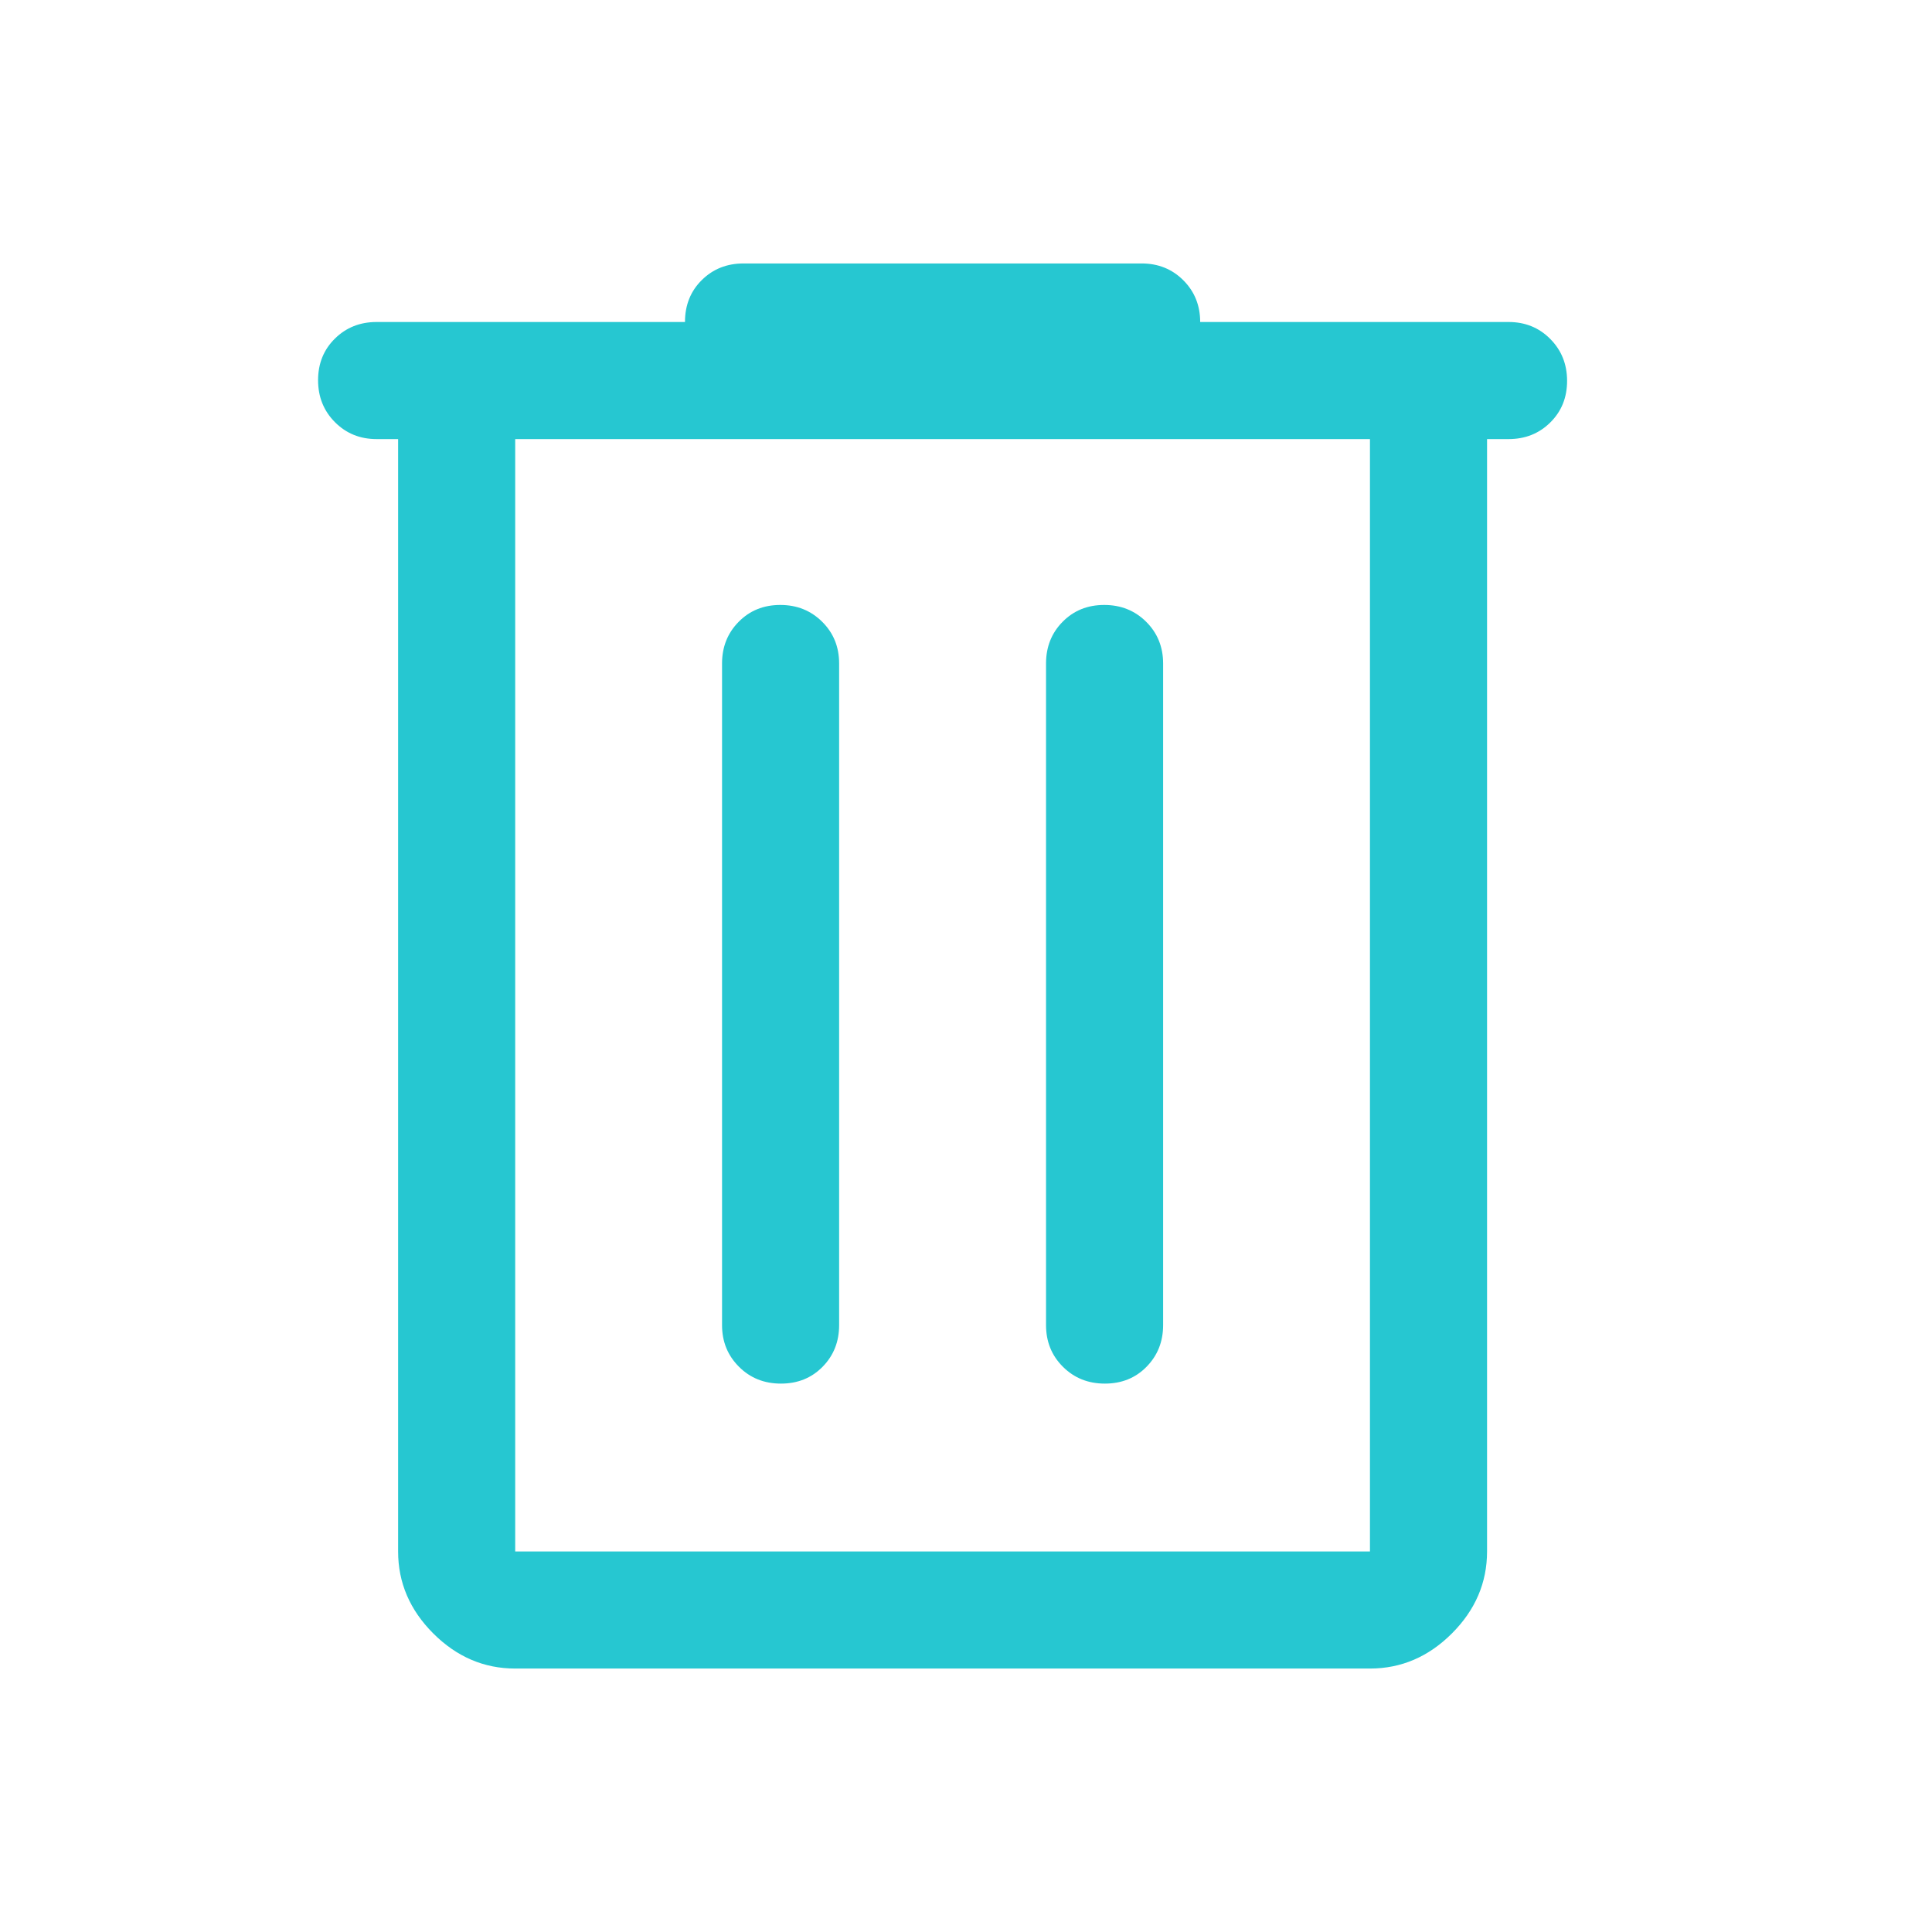 <svg width="33" height="33" viewBox="0 0 33 33" fill="none" xmlns="http://www.w3.org/2000/svg">
<g id="delete_FILL0_wght400_GRAD0_opsz48 1">
<path id="Vector" d="M8.8 28.5C8.267 28.5 7.8 28.3 7.4 27.9C7 27.5 6.8 27.033 6.8 26.5V7.5H6.433C6.15 7.5 5.913 7.404 5.721 7.211C5.529 7.018 5.433 6.779 5.433 6.494C5.433 6.209 5.529 5.972 5.721 5.783C5.913 5.594 6.15 5.5 6.433 5.5H11.7C11.7 5.211 11.796 4.972 11.988 4.783C12.179 4.594 12.417 4.5 12.7 4.5H19.5C19.783 4.5 20.021 4.596 20.212 4.787C20.404 4.979 20.5 5.217 20.5 5.5H25.767C26.05 5.5 26.288 5.596 26.479 5.789C26.671 5.982 26.767 6.221 26.767 6.506C26.767 6.791 26.671 7.028 26.479 7.217C26.288 7.406 26.05 7.5 25.767 7.5H25.4V26.5C25.4 27.033 25.2 27.5 24.8 27.9C24.4 28.3 23.933 28.5 23.4 28.5H8.8ZM8.8 7.5V26.5H23.4V7.5H8.8ZM12.333 22.633C12.333 22.917 12.43 23.154 12.623 23.346C12.815 23.538 13.054 23.633 13.339 23.633C13.624 23.633 13.861 23.538 14.05 23.346C14.239 23.154 14.333 22.917 14.333 22.633V11.333C14.333 11.05 14.237 10.812 14.044 10.621C13.851 10.429 13.613 10.333 13.328 10.333C13.043 10.333 12.806 10.429 12.617 10.621C12.428 10.812 12.333 11.05 12.333 11.333V22.633ZM17.867 22.633C17.867 22.917 17.963 23.154 18.156 23.346C18.349 23.538 18.587 23.633 18.872 23.633C19.157 23.633 19.395 23.538 19.583 23.346C19.772 23.154 19.867 22.917 19.867 22.633V11.333C19.867 11.05 19.77 10.812 19.578 10.621C19.385 10.429 19.146 10.333 18.861 10.333C18.576 10.333 18.339 10.429 18.15 10.621C17.961 10.812 17.867 11.05 17.867 11.333V22.633Z" fill="#26C7D1"/>
</g>
</svg>
